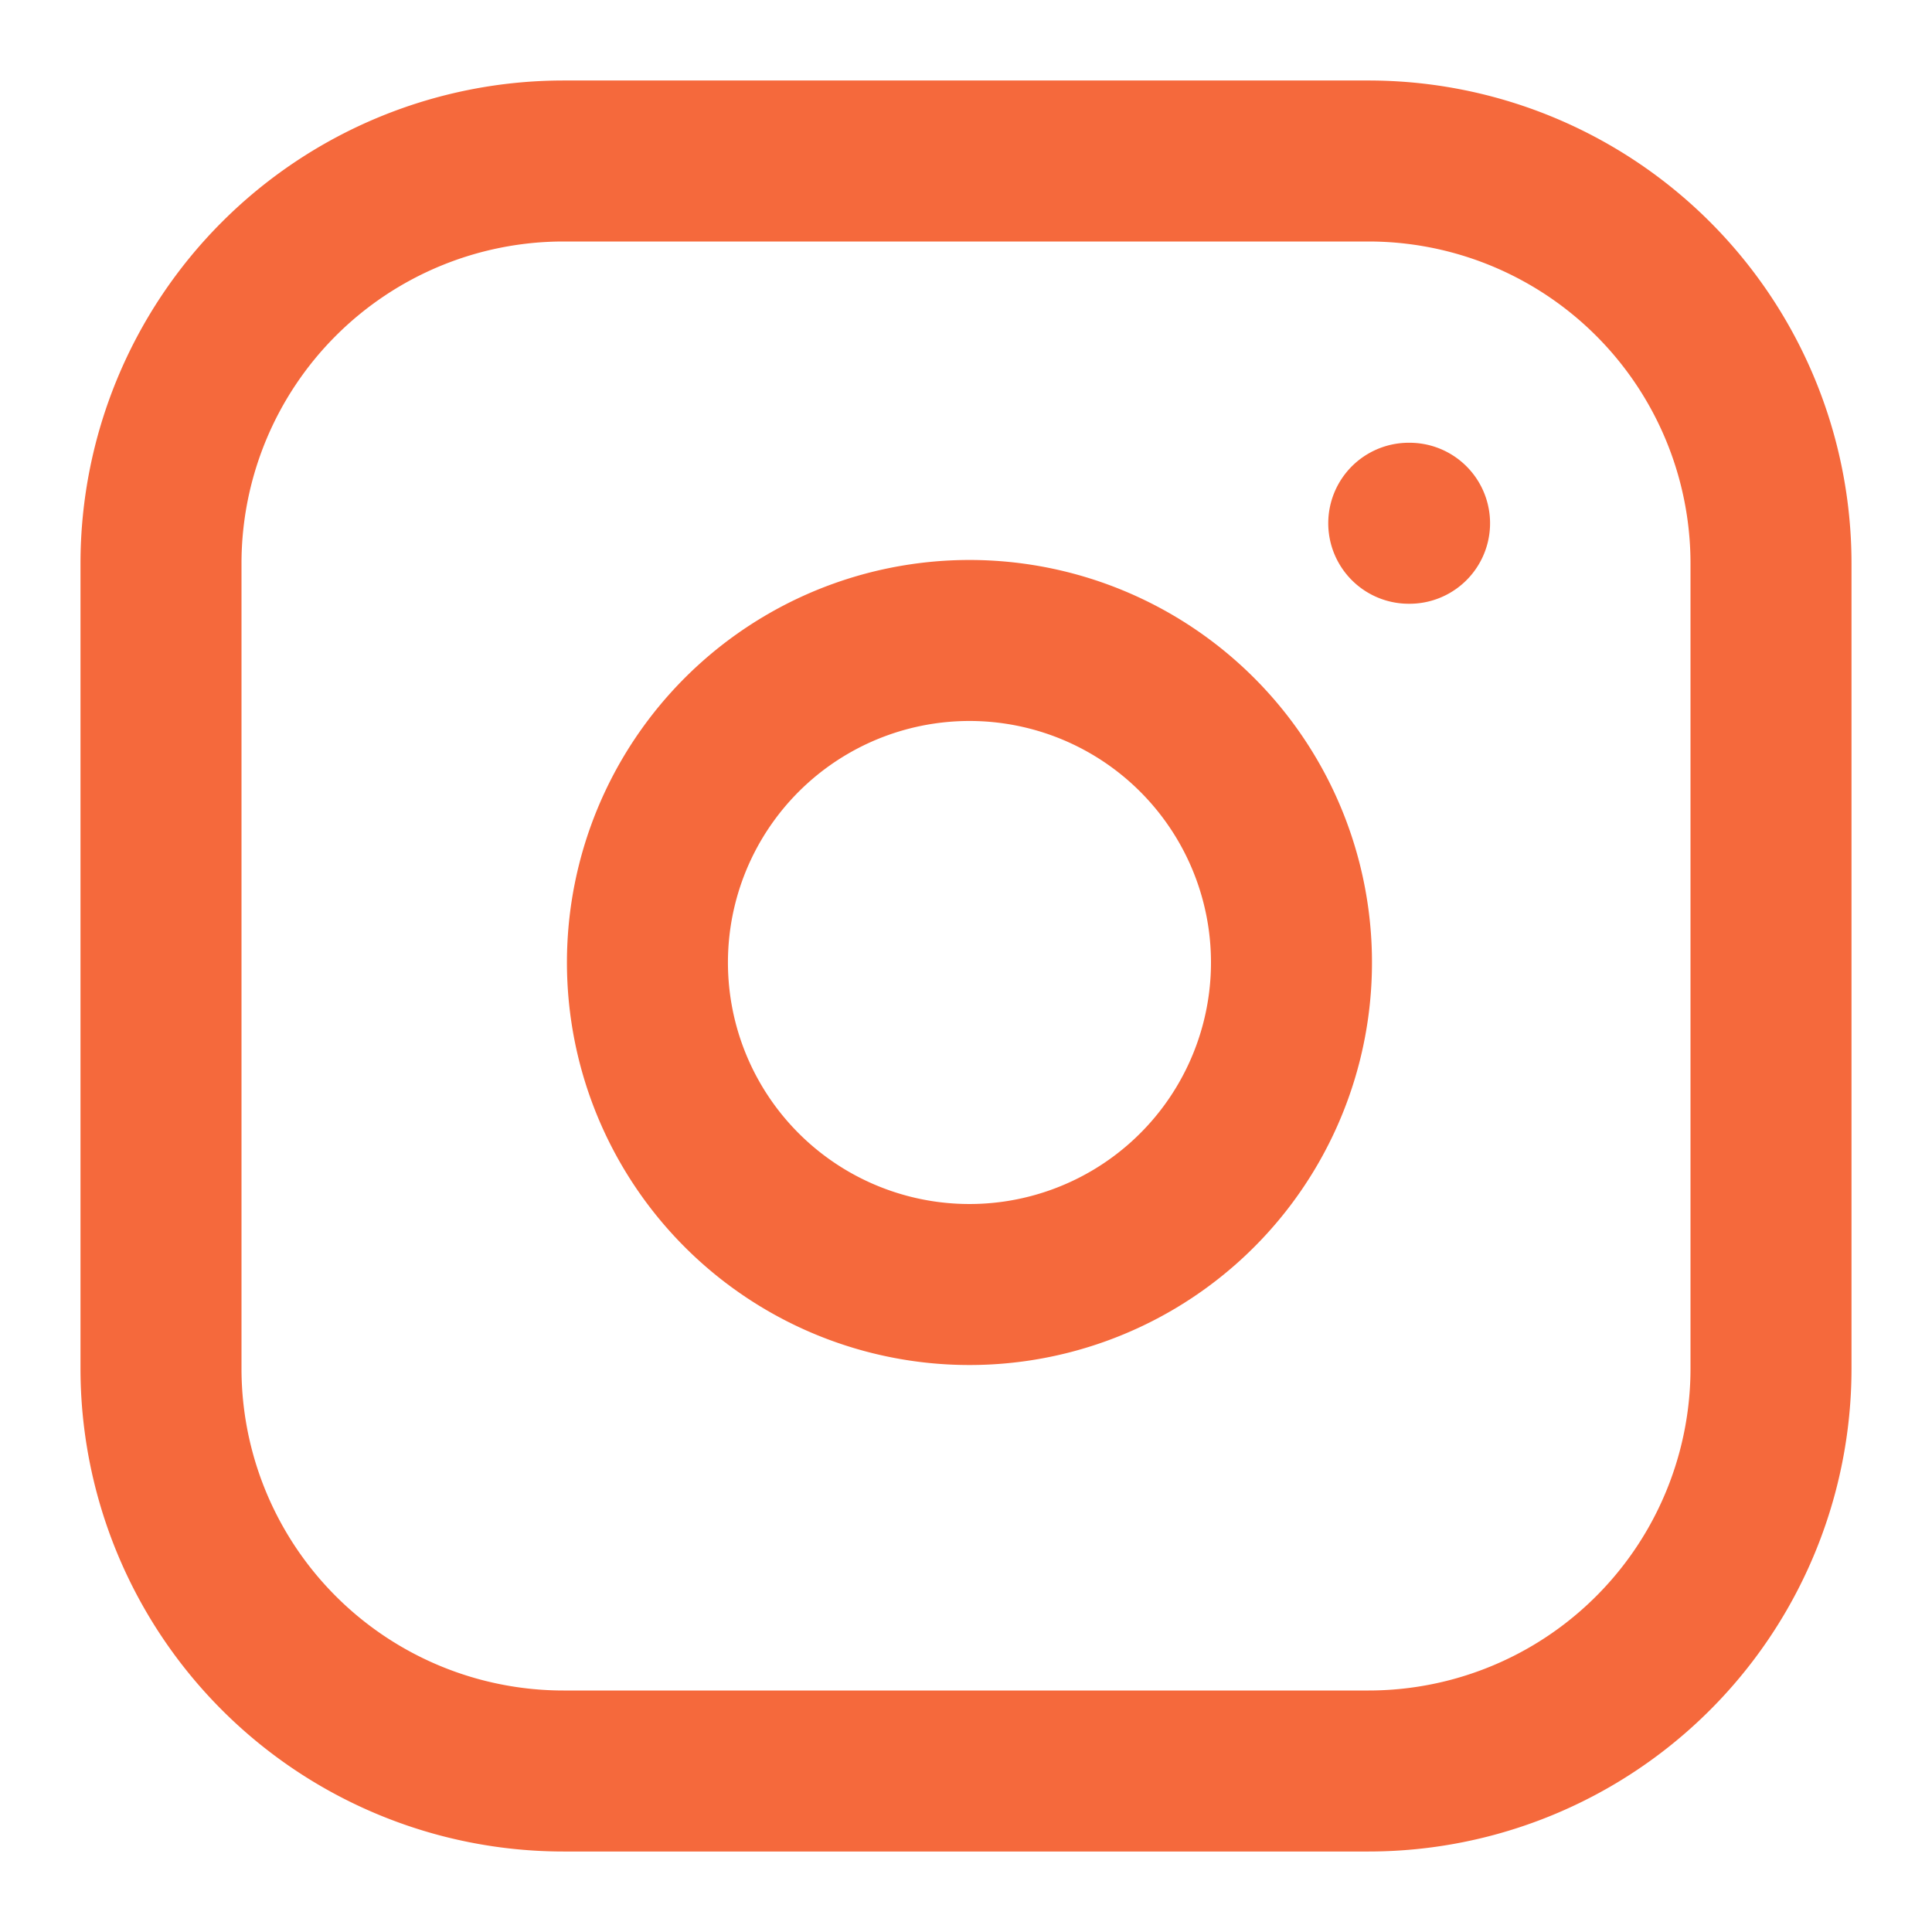<svg width="24" height="24" viewBox="0 0 24 24" fill="none" xmlns="http://www.w3.org/2000/svg"><path d="M17 2H7a5 5 0 00-5 5v10a5 5 0 005 5h10a5 5 0 005-5V7a5 5 0 00-5-5z" stroke="#F5693C" stroke-width="2" stroke-linecap="round" stroke-linejoin="round"/><path d="M16 11.37a4 4 0 11-7.914 1.173A4 4 0 0116 11.37zm1.5-4.87h.01" stroke="#F5693C" stroke-width="2" stroke-linecap="round" stroke-linejoin="round"/></svg>